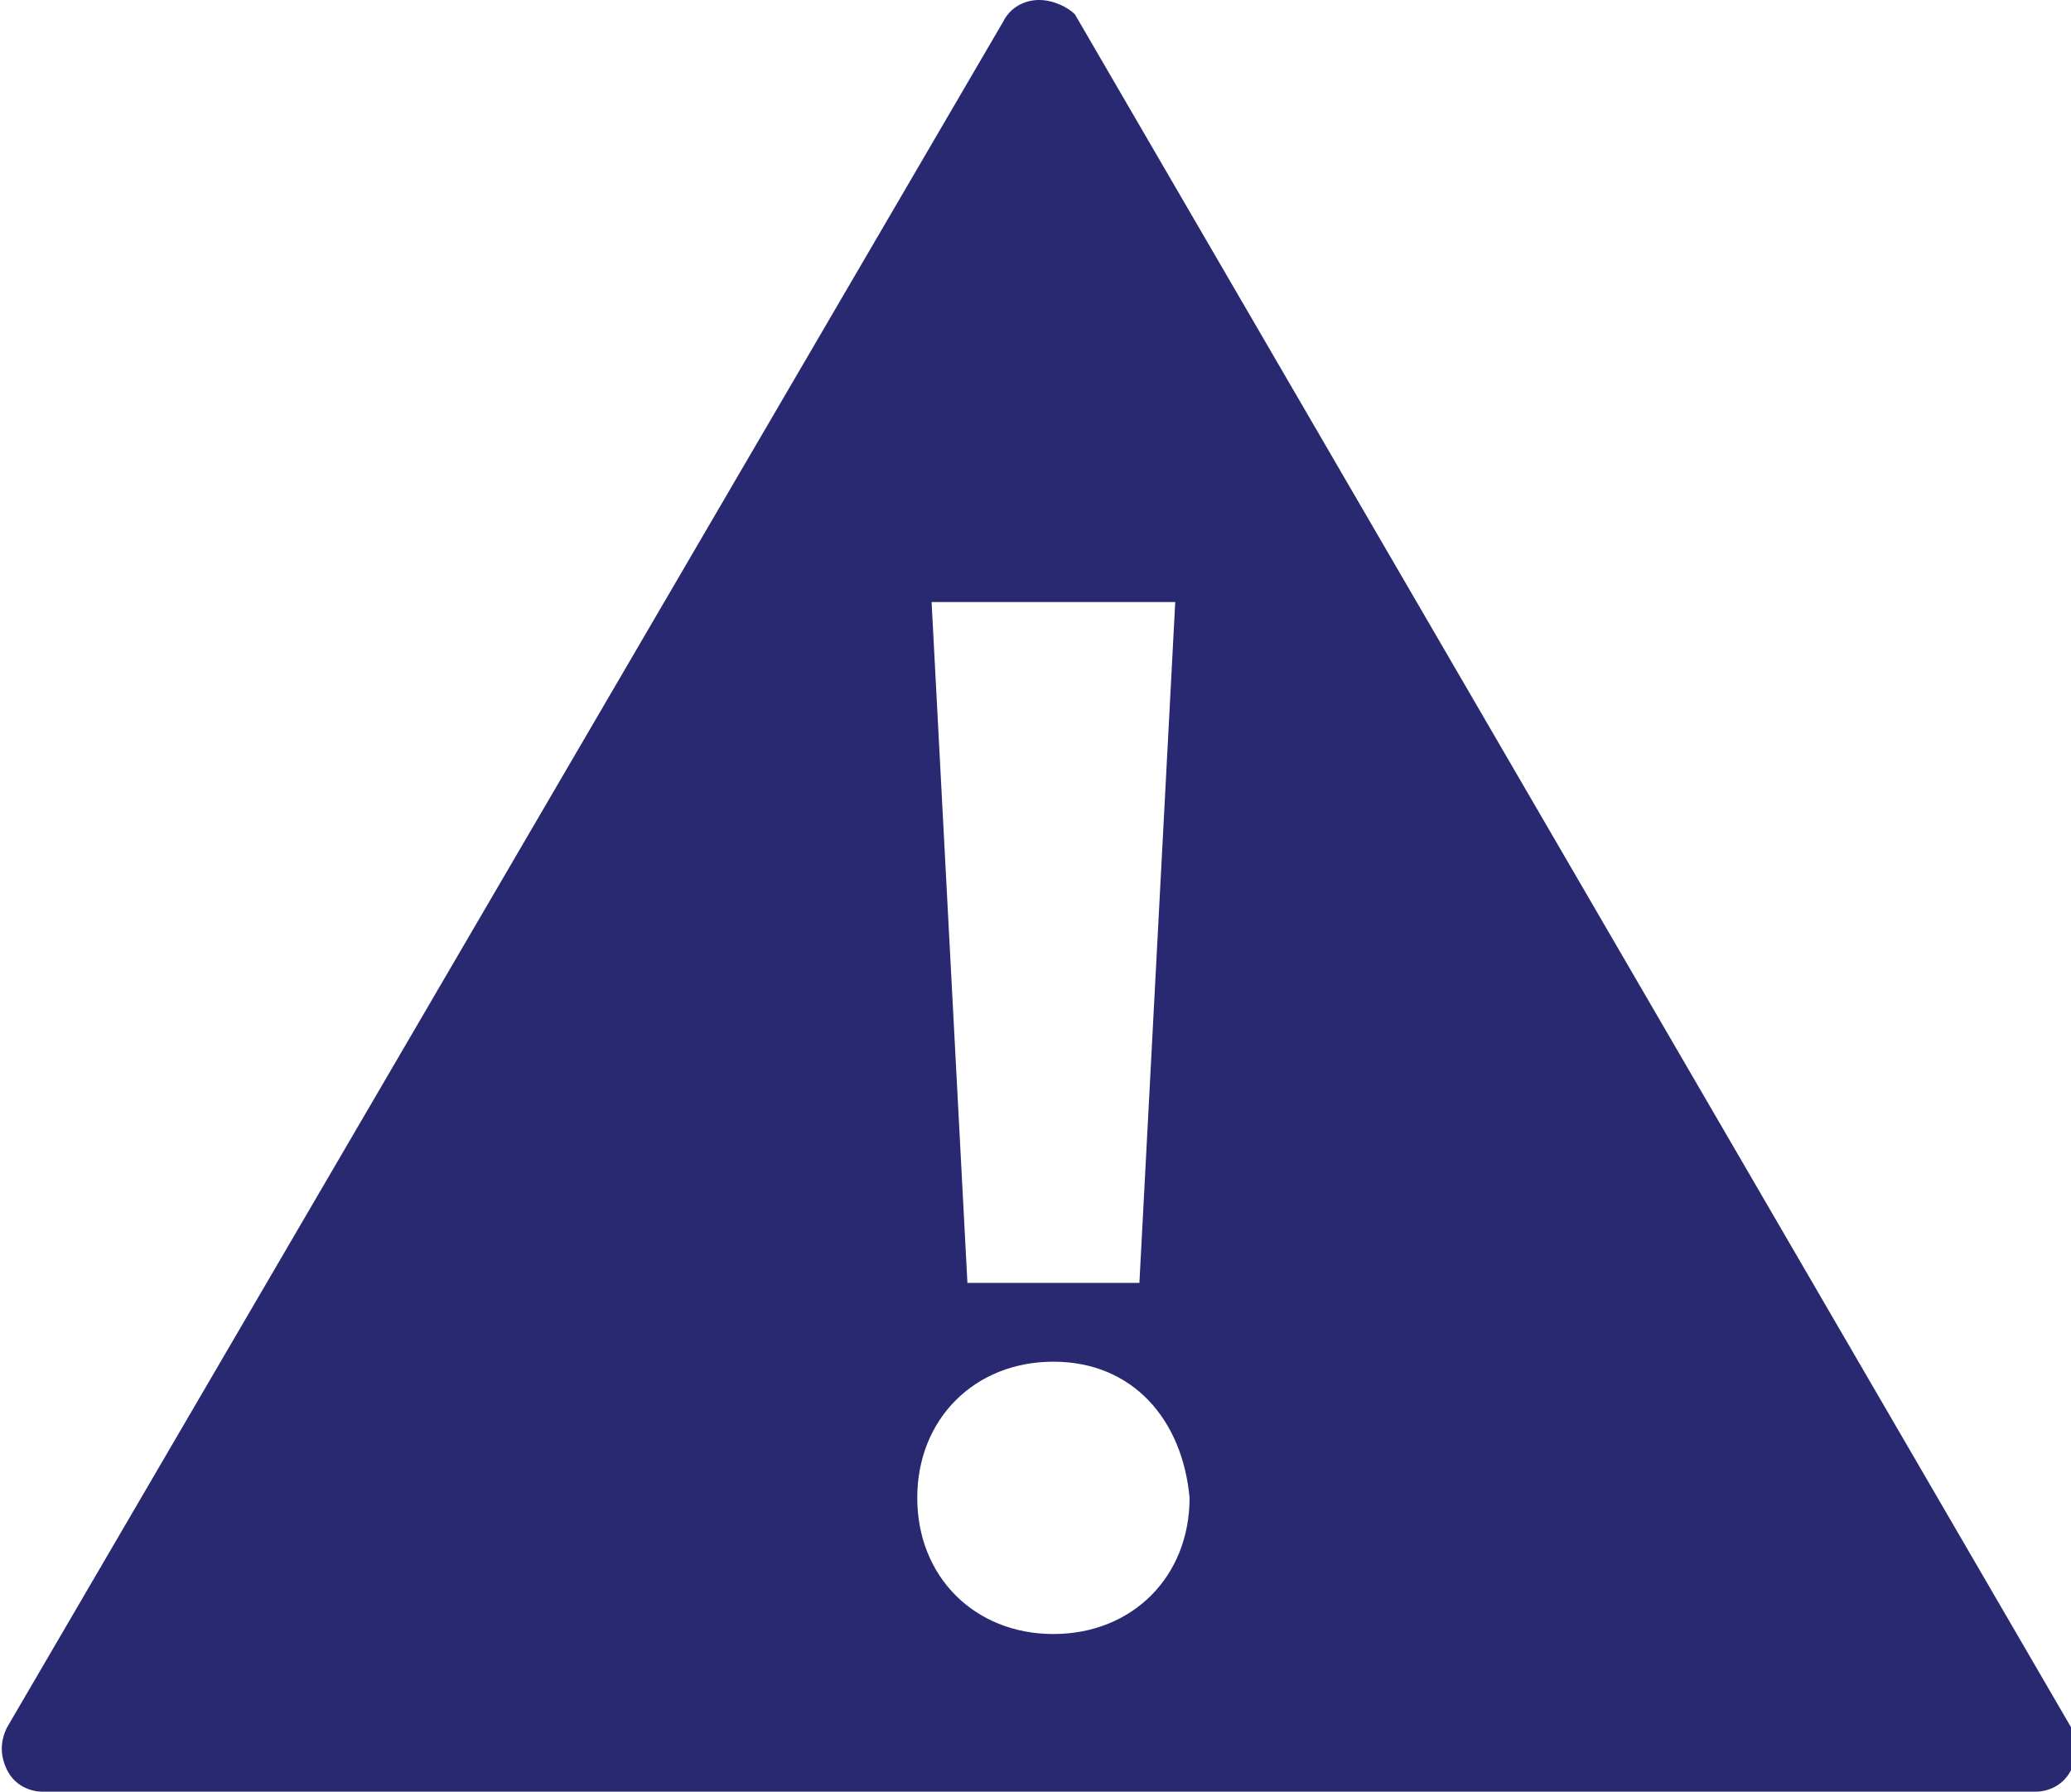 <?xml version="1.0" encoding="utf-8"?>
<!-- Generator: Adobe Illustrator 24.3.0, SVG Export Plug-In . SVG Version: 6.00 Build 0)  -->
<svg version="1.1" id="Capa_1" xmlns="http://www.w3.org/2000/svg" xmlns:xlink="http://www.w3.org/1999/xlink" x="0px" y="0px"
	 viewBox="0 0 28.9 25" style="enable-background:new 0 0 28.9 25;" xml:space="preserve">
<style type="text/css">
	.st0{fill:#282970;}
</style>
<g>
	<path class="st0" d="M28.9,24.1L15,0.2C14.9,0.1,14.7,0,14.5,0S14.1,0.1,14,0.3L0.1,24.1c-0.1,0.2-0.1,0.4,0,0.6
		C0.2,24.9,0.4,25,0.6,25h27.8c0.2,0,0.4-0.1,0.5-0.3c0-0.1,0.1-0.2,0.1-0.3C28.9,24.3,28.9,24.2,28.9,24.1z M16.4,8.4l-0.5,9.5
		h-2.4L13,8.4H16.4z M14.7,22.8L14.7,22.8c-1.1,0-1.9-0.8-1.9-1.9s0.8-1.9,1.9-1.9s1.8,0.8,1.9,1.9C16.6,22,15.8,22.8,14.7,22.8z"/>
</g>
</svg>
